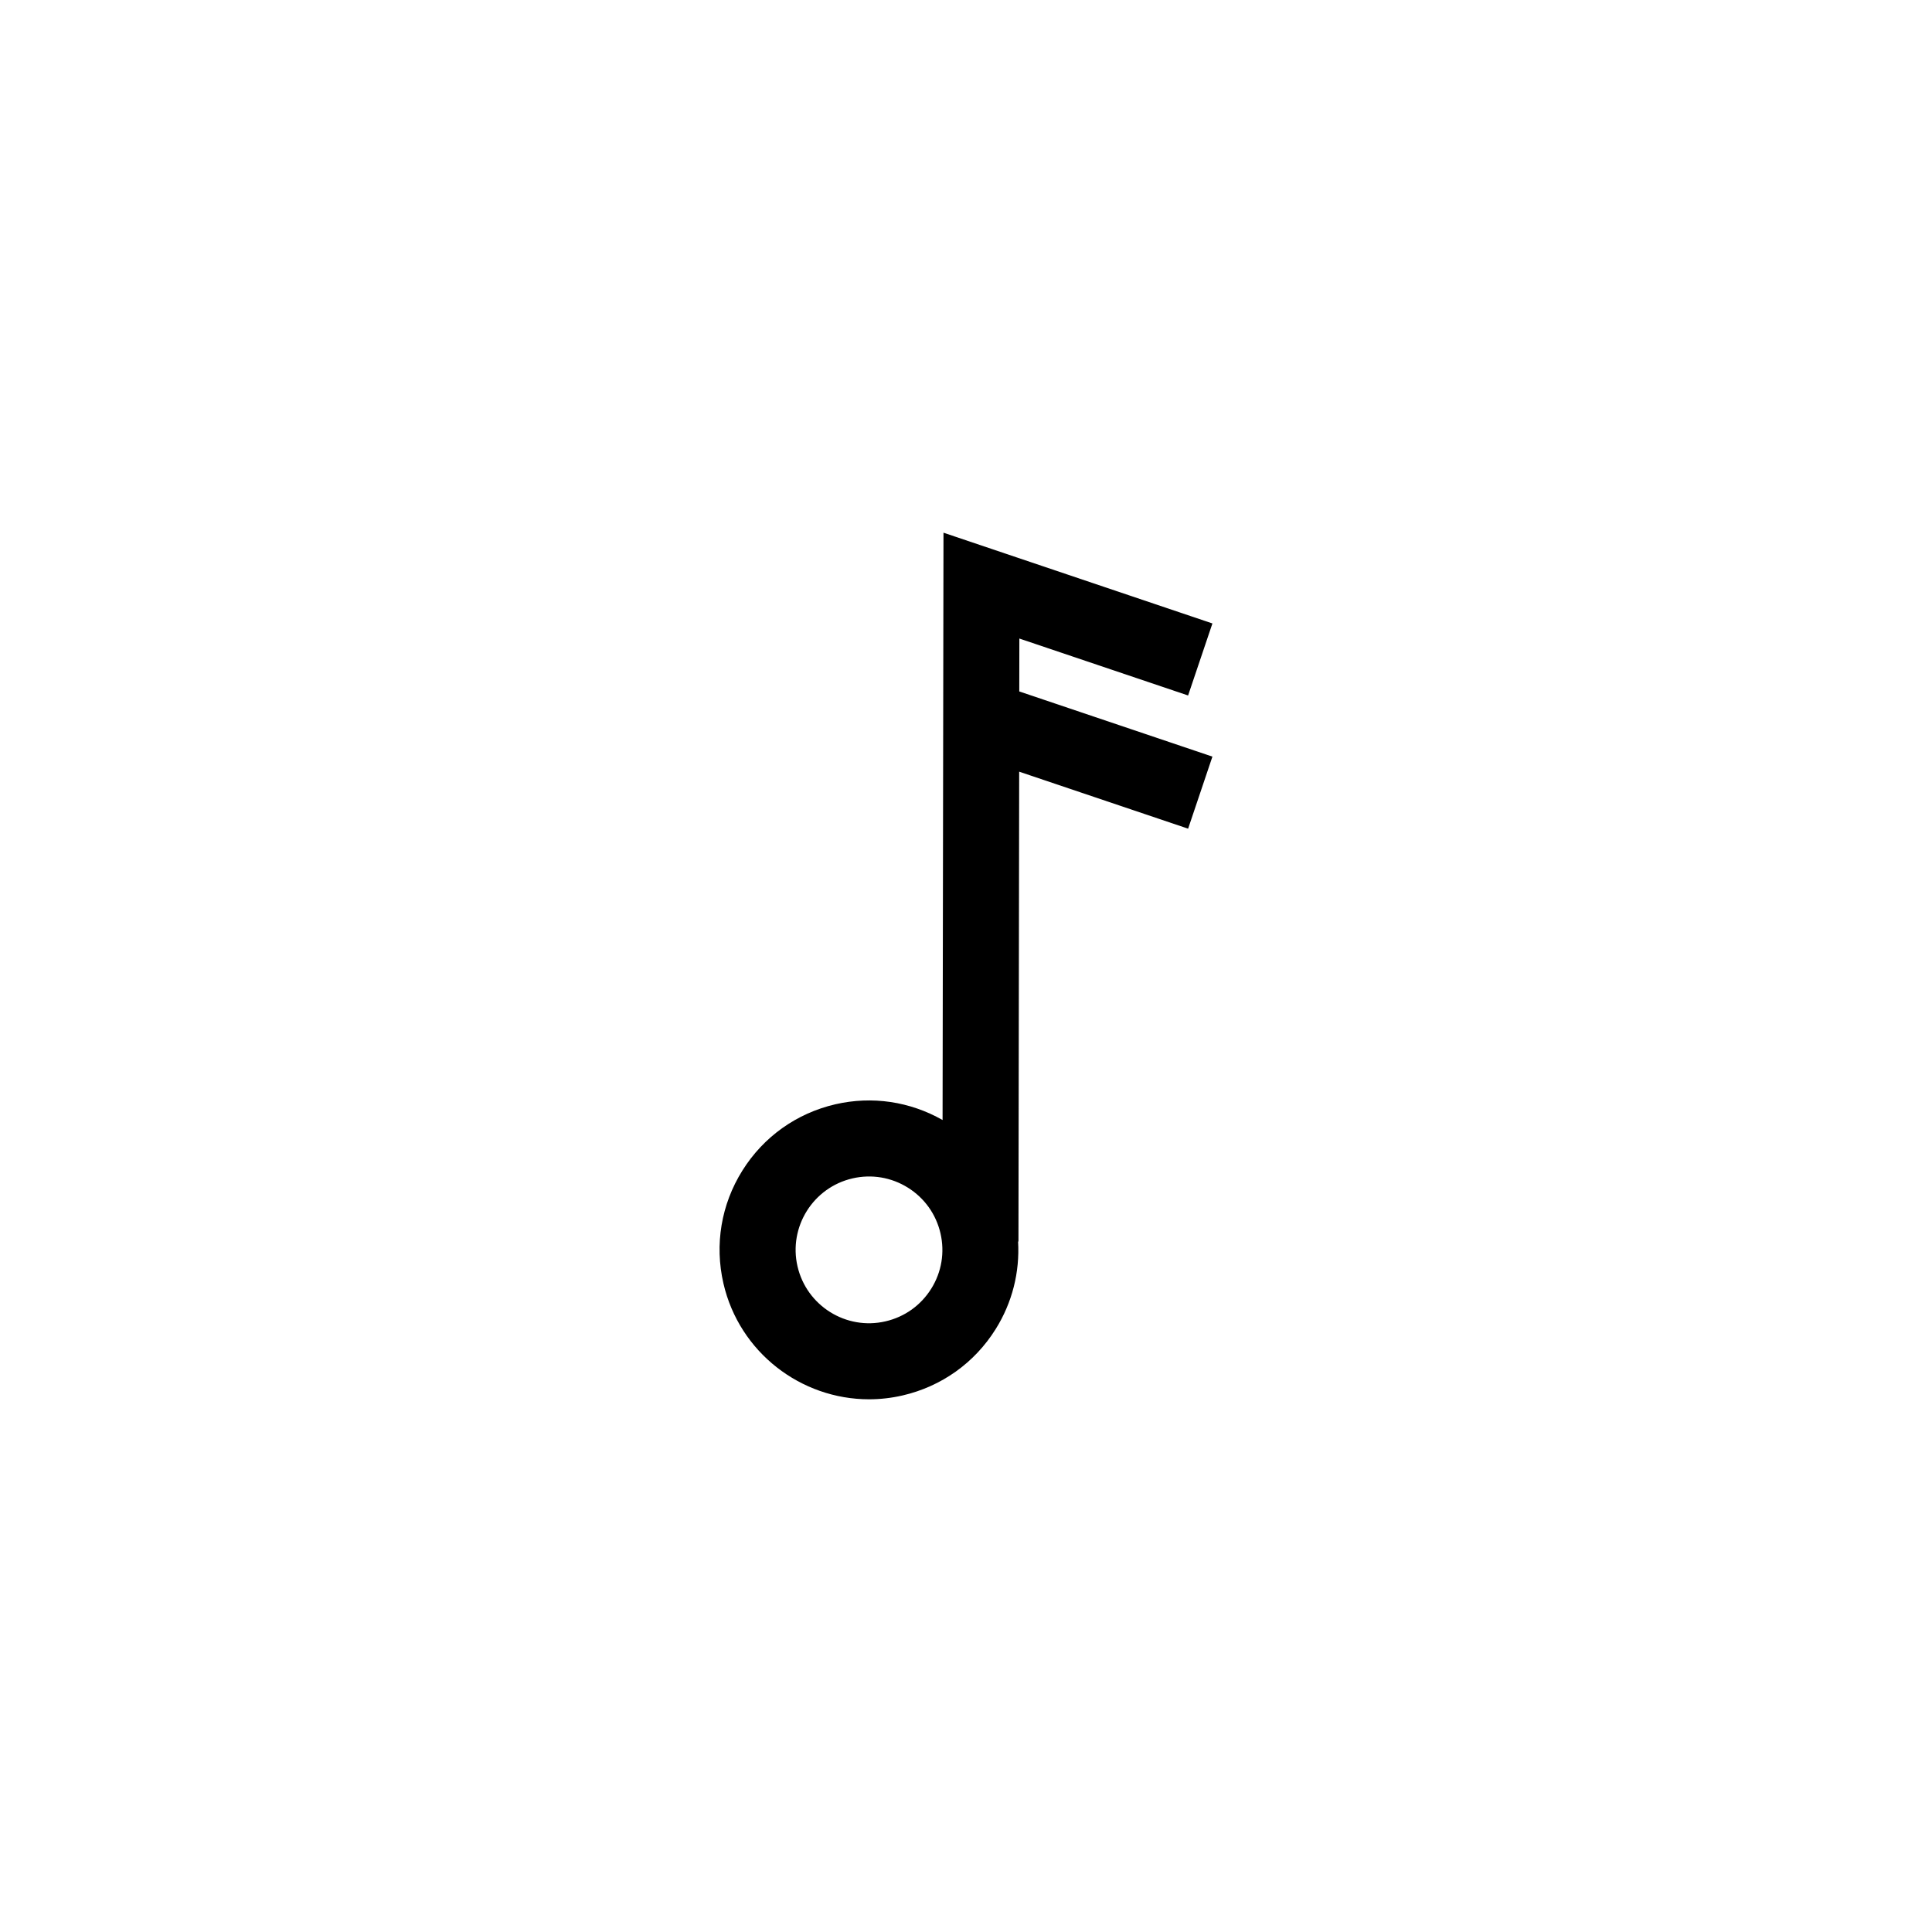 <?xml version="1.0" encoding="UTF-8"?>
<!-- Uploaded to: SVG Repo, www.svgrepo.com, Generator: SVG Repo Mixer Tools -->
<svg fill="#000000" width="800px" height="800px" version="1.1" viewBox="144 144 512 512" xmlns="http://www.w3.org/2000/svg">
 <path d="m414.14 313.22 44.719 15.09 6.445-19.09-71.27-24.051-0.242 155.65c-8.645-4.914-18.652-6.418-28.398-4.176-10.305 2.383-19.07 8.629-24.672 17.598-5.602 8.961-7.379 19.582-5.004 29.887v0.004c4.223 18.289 20.559 30.695 38.578 30.695 2.938 0 5.926-0.332 8.906-1.02 10.305-2.383 19.07-8.629 24.672-17.598 4.394-7.031 6.398-15.086 5.93-23.195h0.098l0.191-124.51 44.773 15.105 6.438-19.098-51.184-17.27zm-23.359 172.31c-2.75 4.402-7.055 7.473-12.117 8.641-10.438 2.422-20.902-4.121-23.316-14.574v0.004c-2.414-10.449 4.125-20.906 14.574-23.316 5.059-1.168 10.273-0.293 14.676 2.453 4.402 2.75 7.473 7.055 8.641 12.117 1.168 5.059 0.297 10.273-2.457 14.676z"/>
</svg>